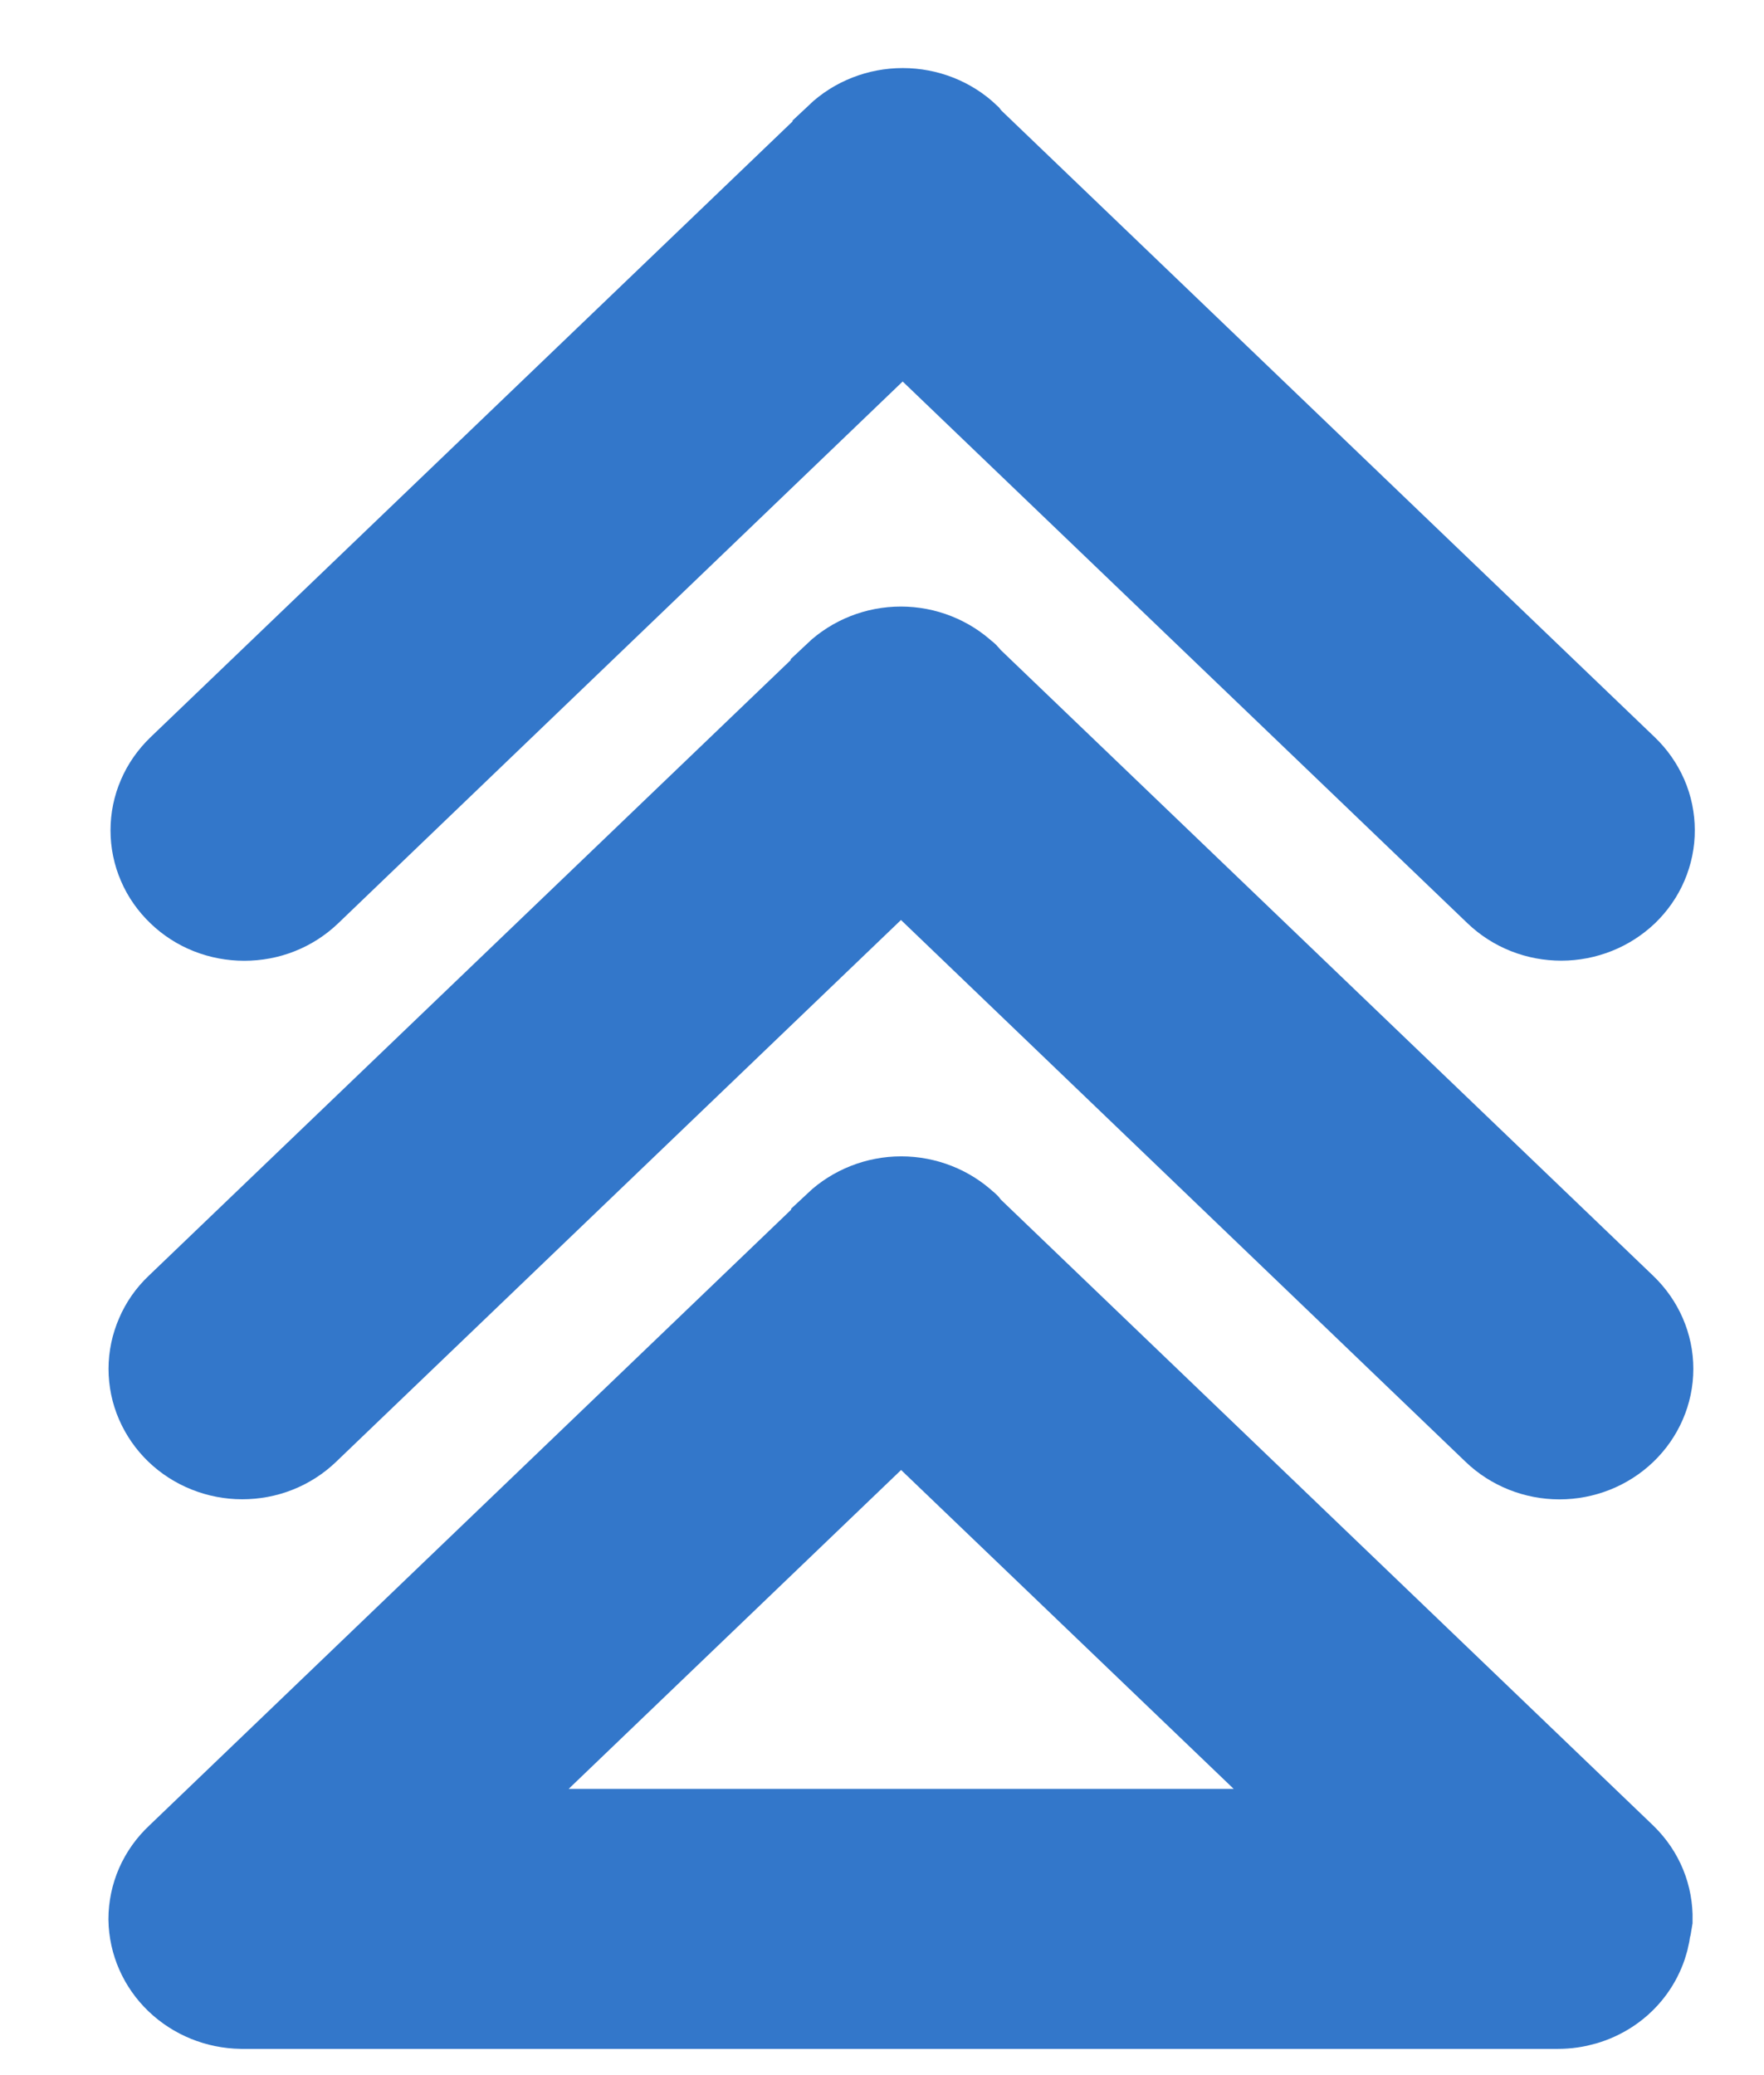 <svg width="17" height="20" viewBox="0 0 17 20" fill="none" xmlns="http://www.w3.org/2000/svg">
<path d="M15.589 17.958L9.26 11.885C9.26 11.885 9.26 11.872 9.247 11.866C9.097 11.725 8.896 11.645 8.685 11.645C8.475 11.645 8.274 11.725 8.124 11.866C8.124 11.866 8.124 11.879 8.111 11.885L1.782 17.958C1.707 18.028 1.647 18.112 1.606 18.205C1.566 18.297 1.545 18.397 1.545 18.497C1.548 18.695 1.631 18.884 1.777 19.024C1.923 19.164 2.12 19.244 2.326 19.247H15.015C15.172 19.247 15.325 19.202 15.455 19.118C15.585 19.034 15.685 18.914 15.743 18.775C15.771 18.71 15.788 18.642 15.796 18.572C15.803 18.549 15.809 18.525 15.812 18.501C15.814 18.401 15.796 18.301 15.758 18.208C15.72 18.115 15.662 18.03 15.589 17.958ZM8.684 13.475L13.133 17.741H4.237L8.684 13.475Z" fill="#3377CA" stroke="#3377CA"/>
<path d="M2.892 13.729L8.683 8.174L14.471 13.729C14.619 13.871 14.82 13.951 15.029 13.951C15.238 13.951 15.439 13.871 15.587 13.729C15.735 13.587 15.819 13.394 15.819 13.193C15.819 12.992 15.735 12.8 15.587 12.658L9.257 6.586C9.257 6.586 9.257 6.573 9.243 6.568C9.093 6.426 8.892 6.346 8.682 6.346C8.471 6.346 8.27 6.426 8.12 6.568C8.12 6.568 8.12 6.581 8.109 6.586L1.778 12.658C1.704 12.728 1.646 12.811 1.607 12.903C1.567 12.995 1.546 13.093 1.546 13.193C1.546 13.292 1.566 13.39 1.606 13.482C1.646 13.574 1.704 13.658 1.777 13.728C1.85 13.798 1.937 13.854 2.033 13.892C2.128 13.93 2.231 13.95 2.334 13.95C2.438 13.95 2.541 13.931 2.636 13.893C2.732 13.855 2.819 13.799 2.892 13.729Z" fill="#3377CA" stroke="#3377CA"/>
<path d="M2.913 8.538L8.699 2.984L14.489 8.538C14.562 8.608 14.649 8.664 14.745 8.702C14.841 8.74 14.943 8.759 15.047 8.759C15.15 8.759 15.252 8.739 15.348 8.701C15.444 8.663 15.53 8.607 15.604 8.537C15.677 8.466 15.735 8.383 15.774 8.291C15.813 8.199 15.834 8.101 15.833 8.001C15.833 7.902 15.813 7.804 15.773 7.712C15.733 7.621 15.675 7.537 15.602 7.467L9.273 1.396C9.27 1.389 9.266 1.383 9.261 1.377C9.112 1.235 8.91 1.156 8.7 1.156C8.49 1.156 8.288 1.235 8.138 1.377C8.138 1.377 8.138 1.39 8.125 1.396L1.796 7.467C1.723 7.538 1.664 7.621 1.625 7.713C1.585 7.805 1.565 7.903 1.565 8.003C1.565 8.102 1.585 8.201 1.625 8.293C1.664 8.385 1.723 8.468 1.796 8.538C1.869 8.609 1.956 8.665 2.052 8.703C2.148 8.741 2.251 8.76 2.354 8.76C2.458 8.76 2.561 8.741 2.656 8.703C2.752 8.665 2.839 8.609 2.913 8.538Z" fill="#3377CA" stroke="#3377CA"/>
</svg>
